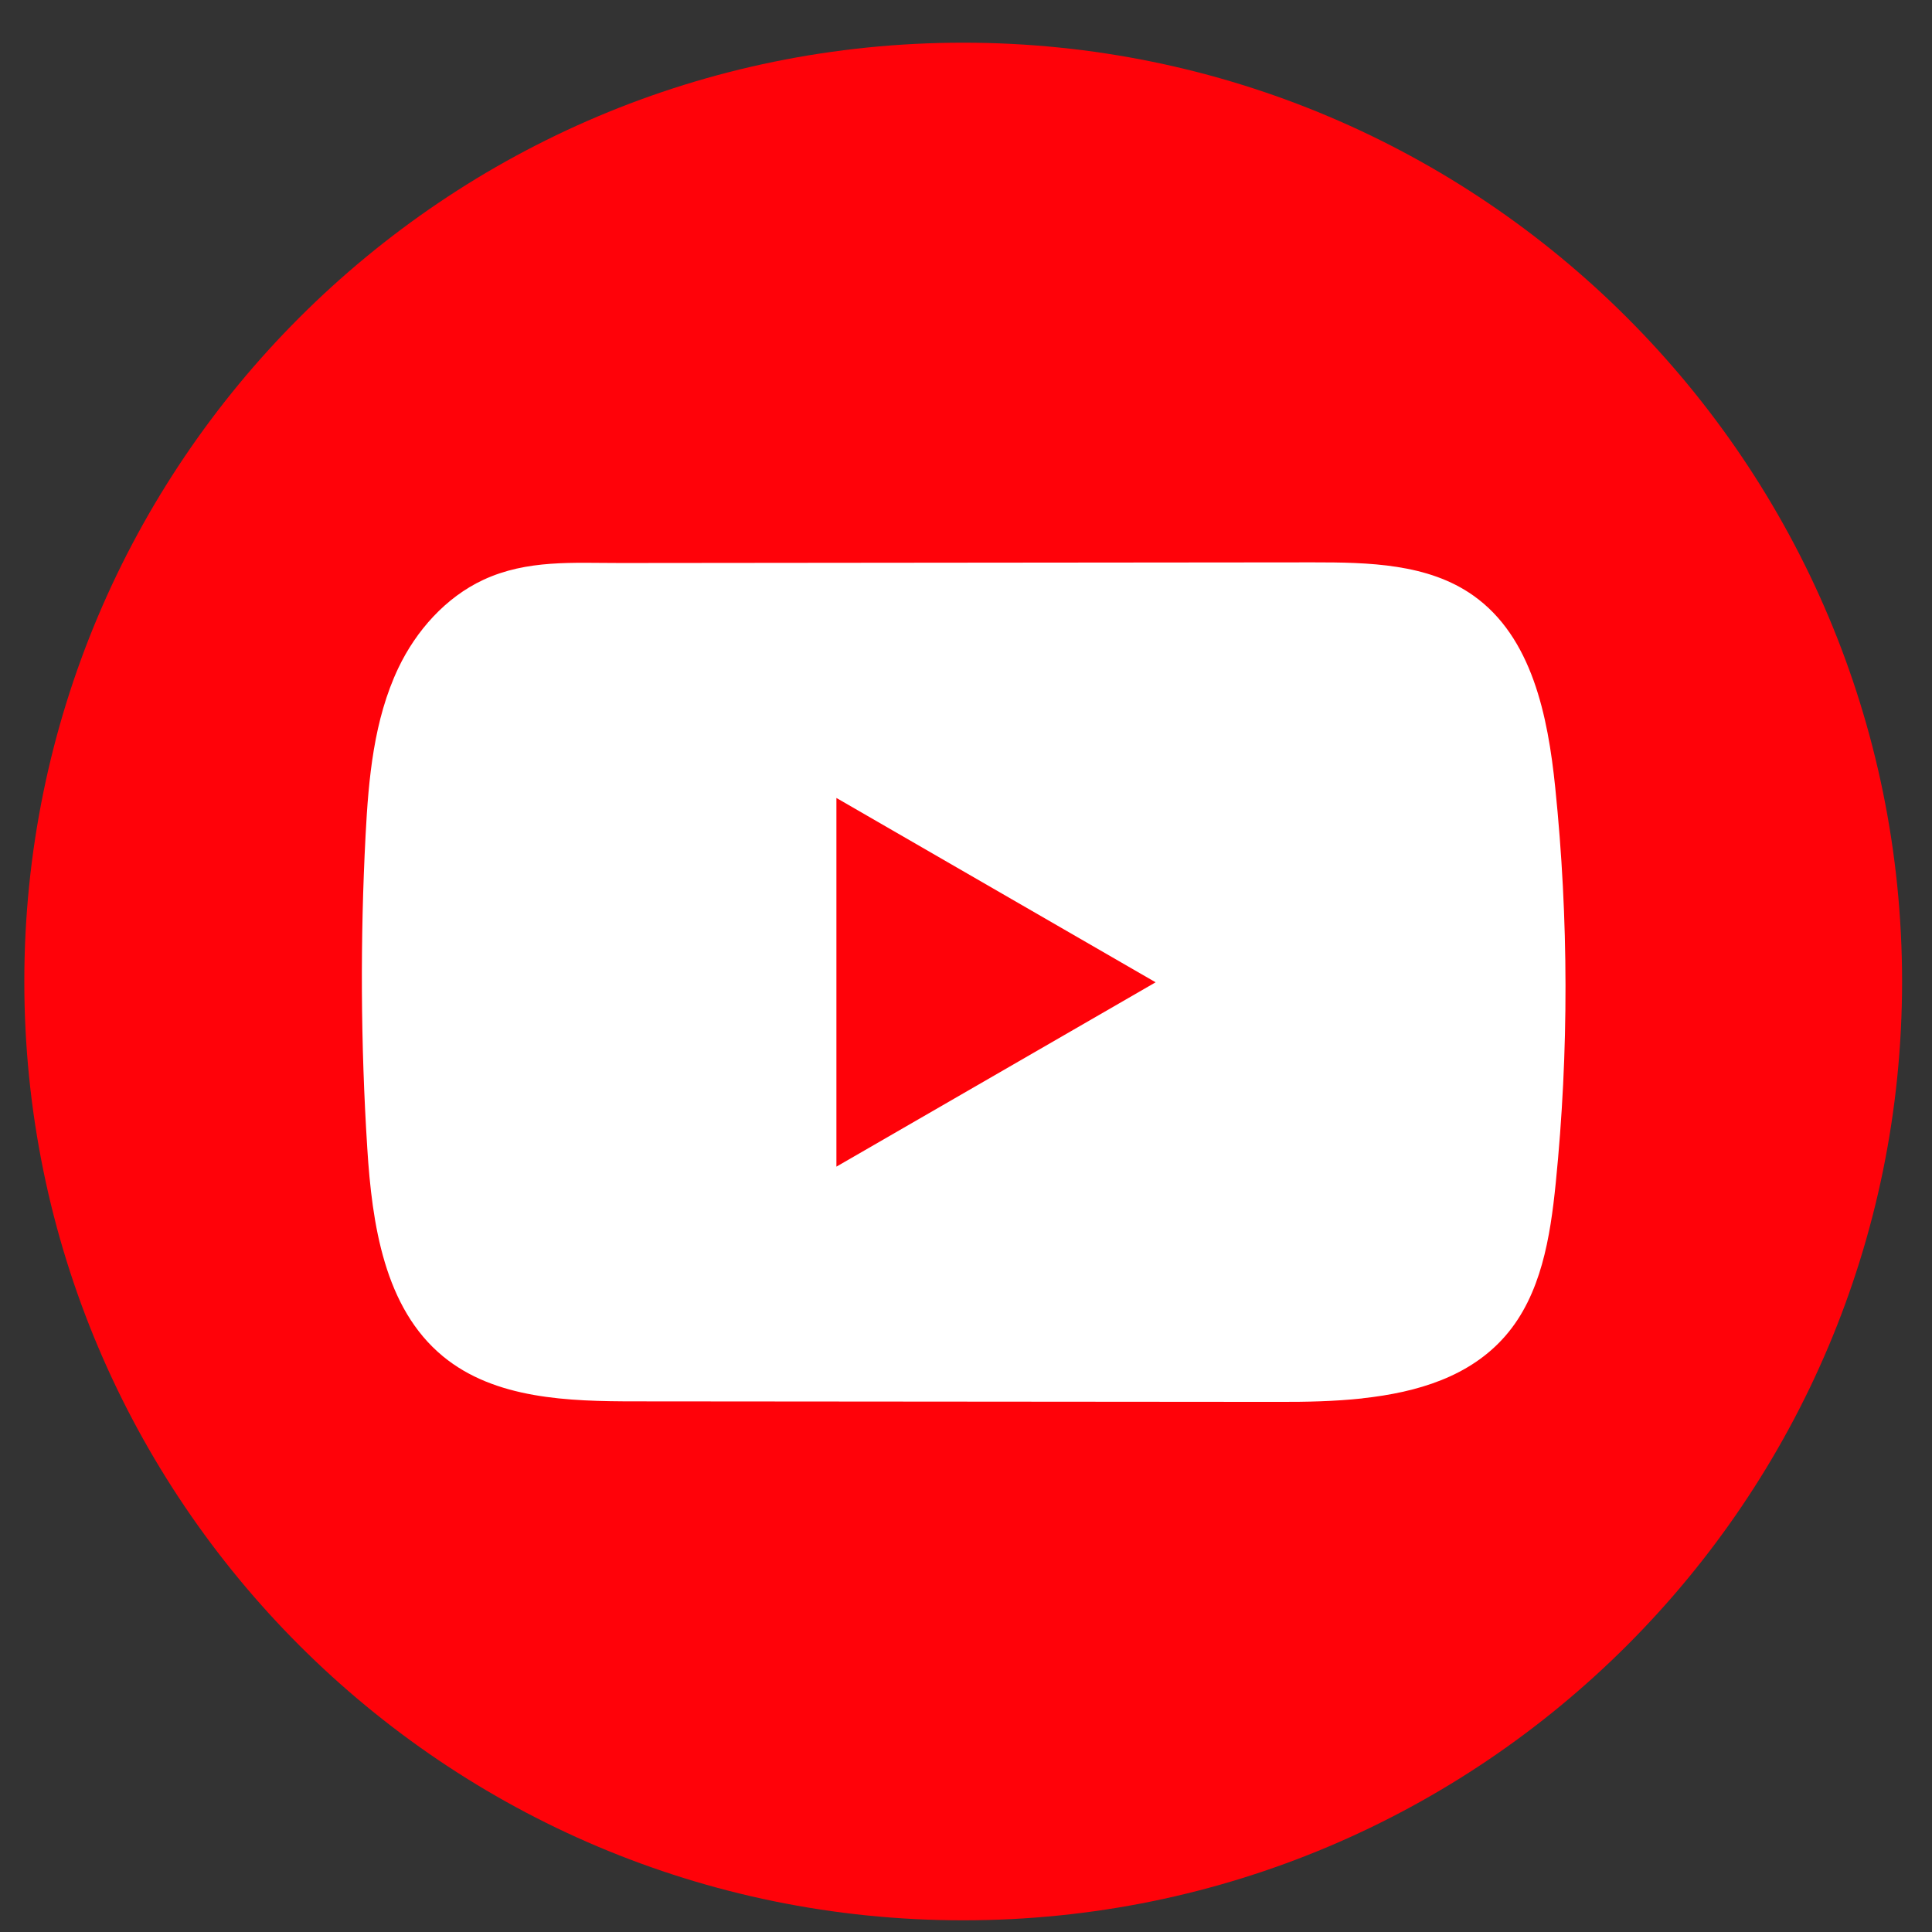 <svg width="41" height="41" viewBox="0 0 41 41" fill="none" xmlns="http://www.w3.org/2000/svg">
<rect x="0" y="0" width="41" height="41" fill="#333333" stroke="none"/>
<path d="M40.365 20.829C40.365 9.826 31.444 0.906 20.44 0.906C9.436 0.906 0.516 9.826 0.516 20.829C0.516 31.832 9.436 40.752 20.44 40.752C31.444 40.752 40.365 31.832 40.365 20.829Z" fill="#FF0209"/>
<path d="M28.914 29.676C28.32 29.74 27.712 29.752 27.129 29.75C22.583 29.746 18.037 29.742 13.493 29.739C12.063 29.739 10.505 29.693 9.4 28.783C8.154 27.756 7.895 25.975 7.794 24.364C7.654 22.155 7.643 19.94 7.758 17.73C7.821 16.517 7.932 15.274 8.454 14.175C8.83 13.387 9.456 12.678 10.257 12.305C11.189 11.872 12.164 11.949 13.167 11.948C15.568 11.945 17.969 11.943 20.37 11.941C22.866 11.938 25.364 11.936 27.86 11.934C29.04 11.934 30.306 11.957 31.268 12.64C32.511 13.52 32.849 15.194 33.004 16.709C33.291 19.499 33.296 22.318 33.015 25.108C32.899 26.258 32.706 27.474 31.948 28.348C31.197 29.213 30.083 29.547 28.915 29.674L28.914 29.676Z" fill="white"/>
<path d="M24.524 20.846L17.75 16.934V24.758L24.524 20.846Z" fill="#FF0209"/>
</svg>
